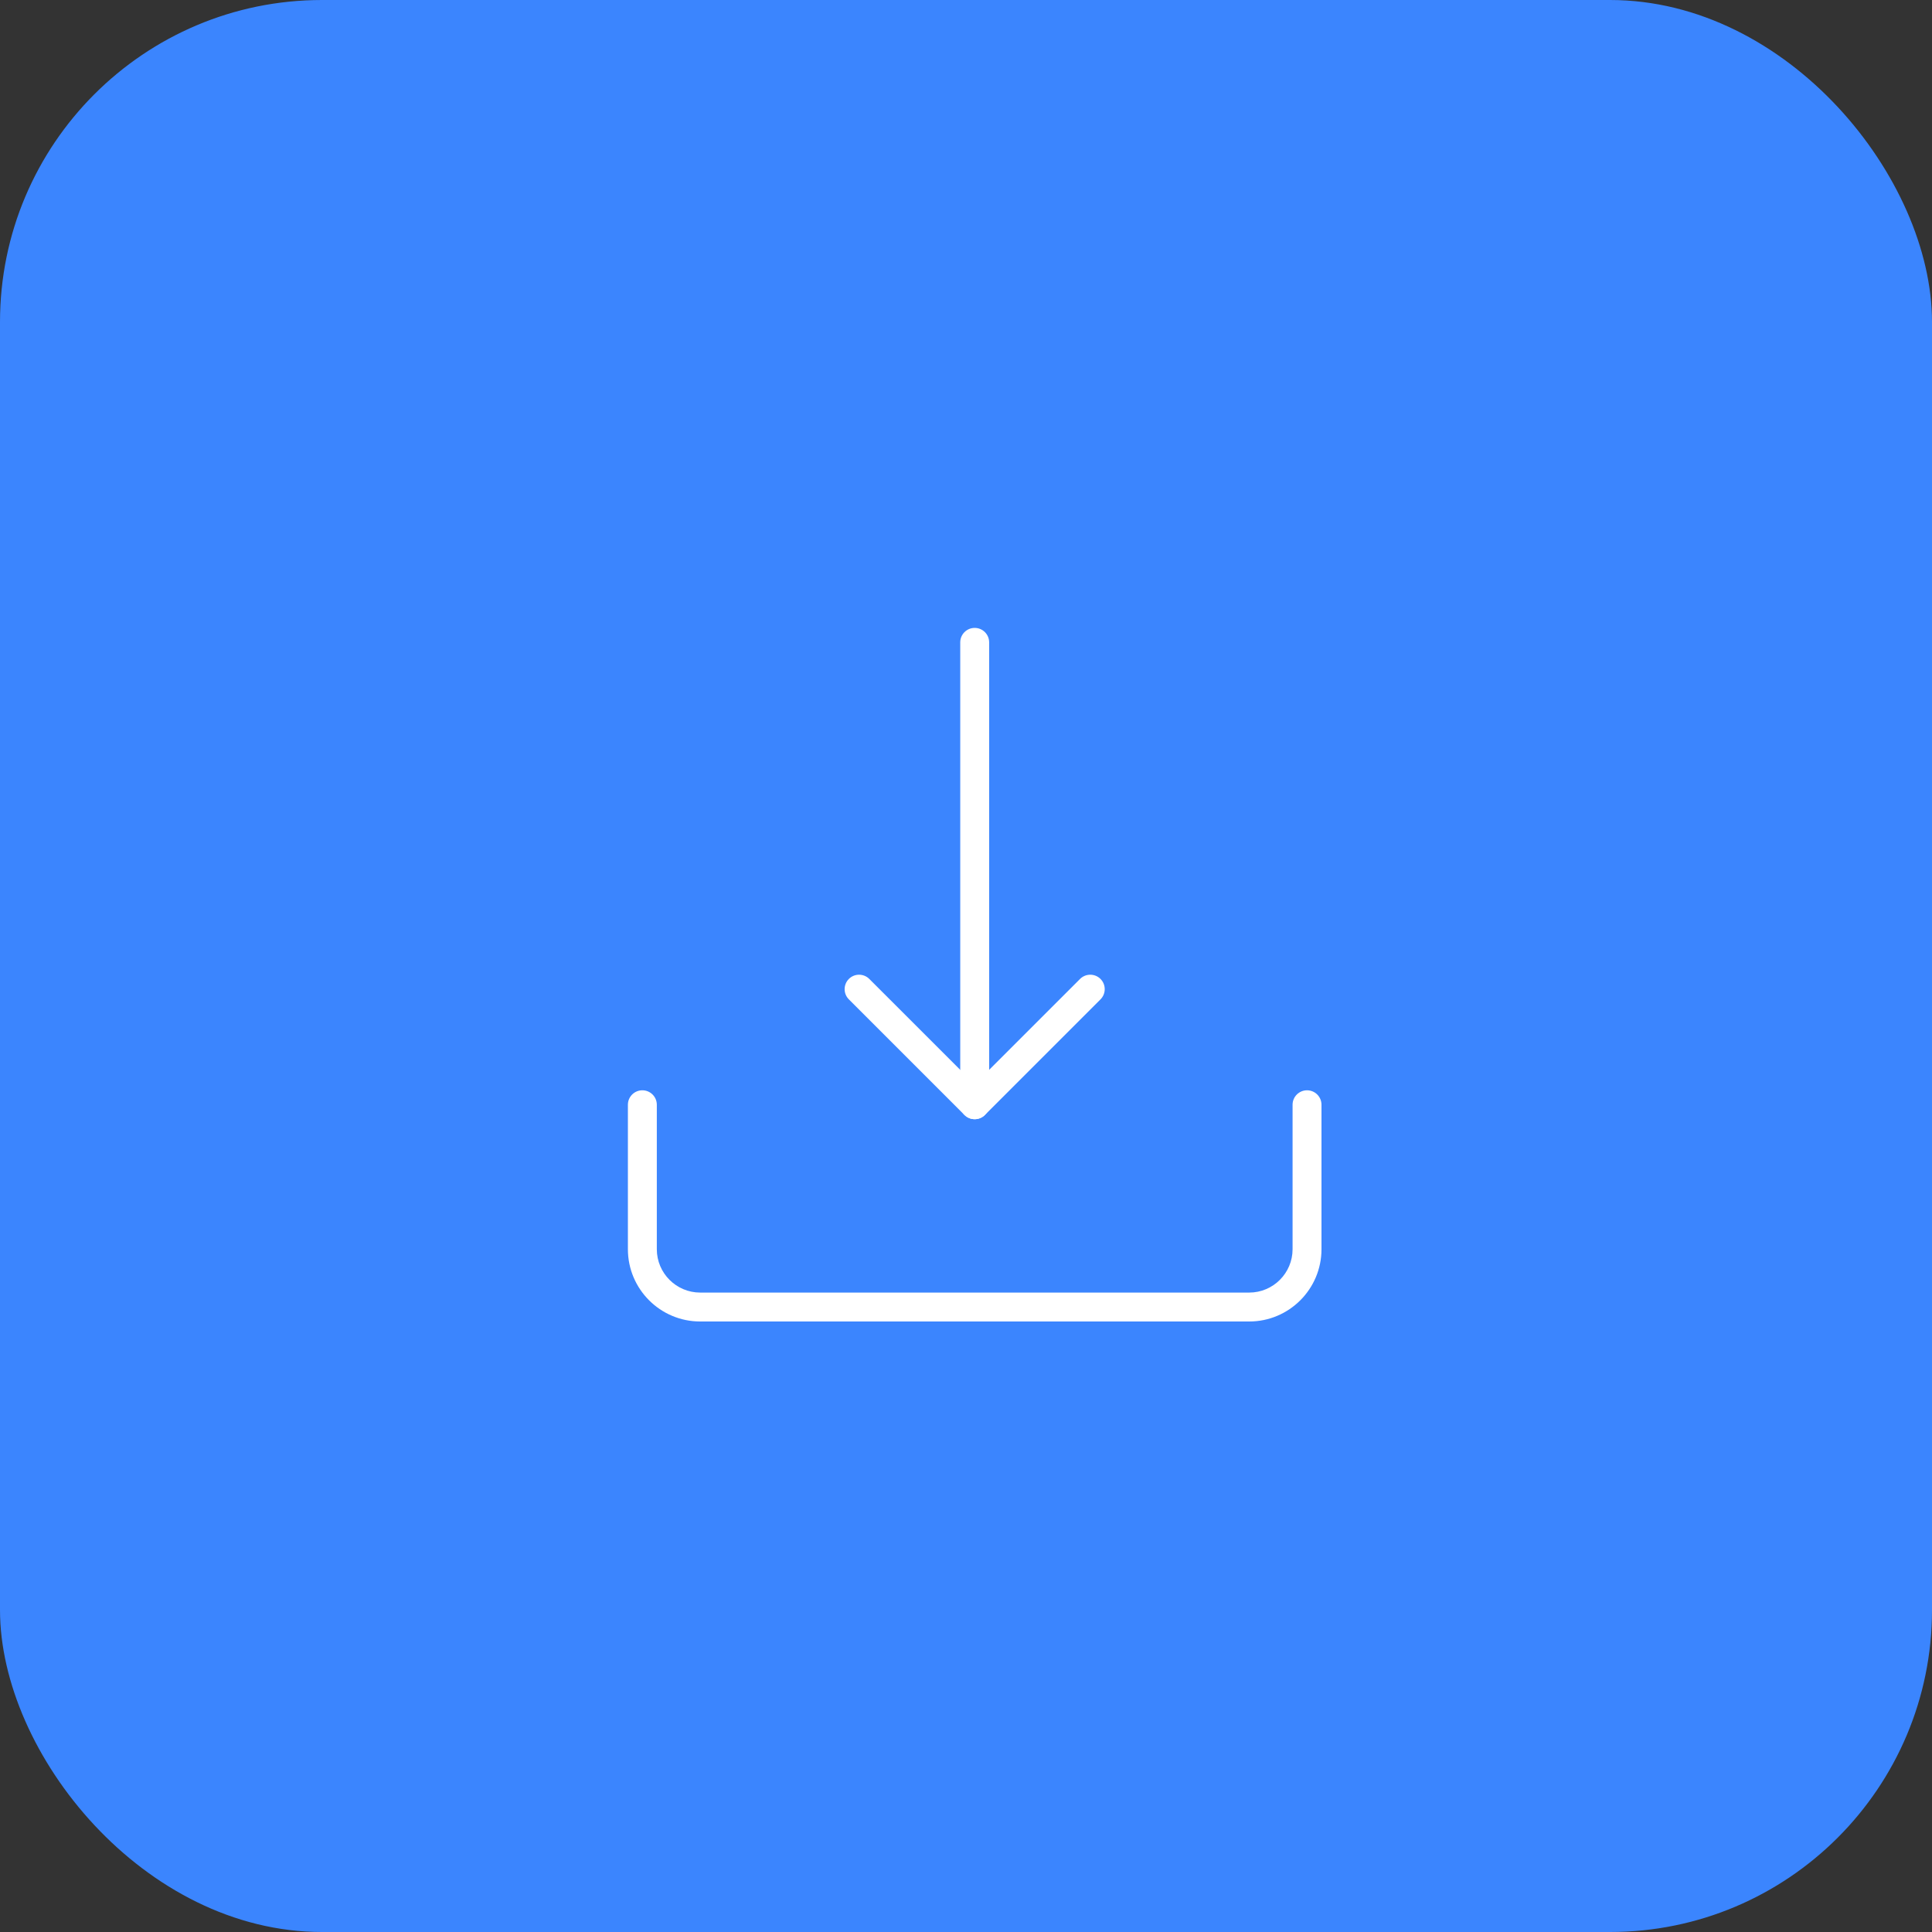 <svg width="60" height="60" viewBox="0 0 60 60" fill="none" xmlns="http://www.w3.org/2000/svg">
<rect x="0" y="0" width="60" height="60" fill="#333333" stroke="none"/>
<rect width="60" height="60" rx="10" fill="#3B85FE"/>
<path d="M30.27 34.758C30.022 34.758 29.821 34.556 29.821 34.309V19.949C29.821 19.701 30.022 19.5 30.27 19.5C30.518 19.5 30.719 19.701 30.719 19.949V34.309C30.719 34.556 30.518 34.758 30.27 34.758Z" fill="white"/>
<path d="M30.27 34.757C30.155 34.757 30.04 34.713 29.952 34.626L26.362 31.036C26.187 30.861 26.187 30.577 26.362 30.402C26.537 30.227 26.822 30.227 26.997 30.402L30.27 33.674L33.542 30.402C33.717 30.227 34.002 30.227 34.177 30.402C34.352 30.577 34.352 30.861 34.177 31.036L30.587 34.626C30.5 34.713 30.385 34.757 30.27 34.757Z" fill="white"/>
<path d="M38.796 41.04H21.744C20.506 41.04 19.5 40.033 19.5 38.796V34.309C19.5 34.061 19.701 33.86 19.949 33.86C20.197 33.86 20.398 34.061 20.398 34.309V38.796C20.398 39.538 21.002 40.142 21.744 40.142H38.796C39.538 40.142 40.142 39.538 40.142 38.796V34.309C40.142 34.061 40.343 33.86 40.591 33.86C40.839 33.86 41.04 34.061 41.04 34.309V38.796C41.04 40.033 40.034 41.04 38.796 41.04Z" fill="white"/>
</svg>
